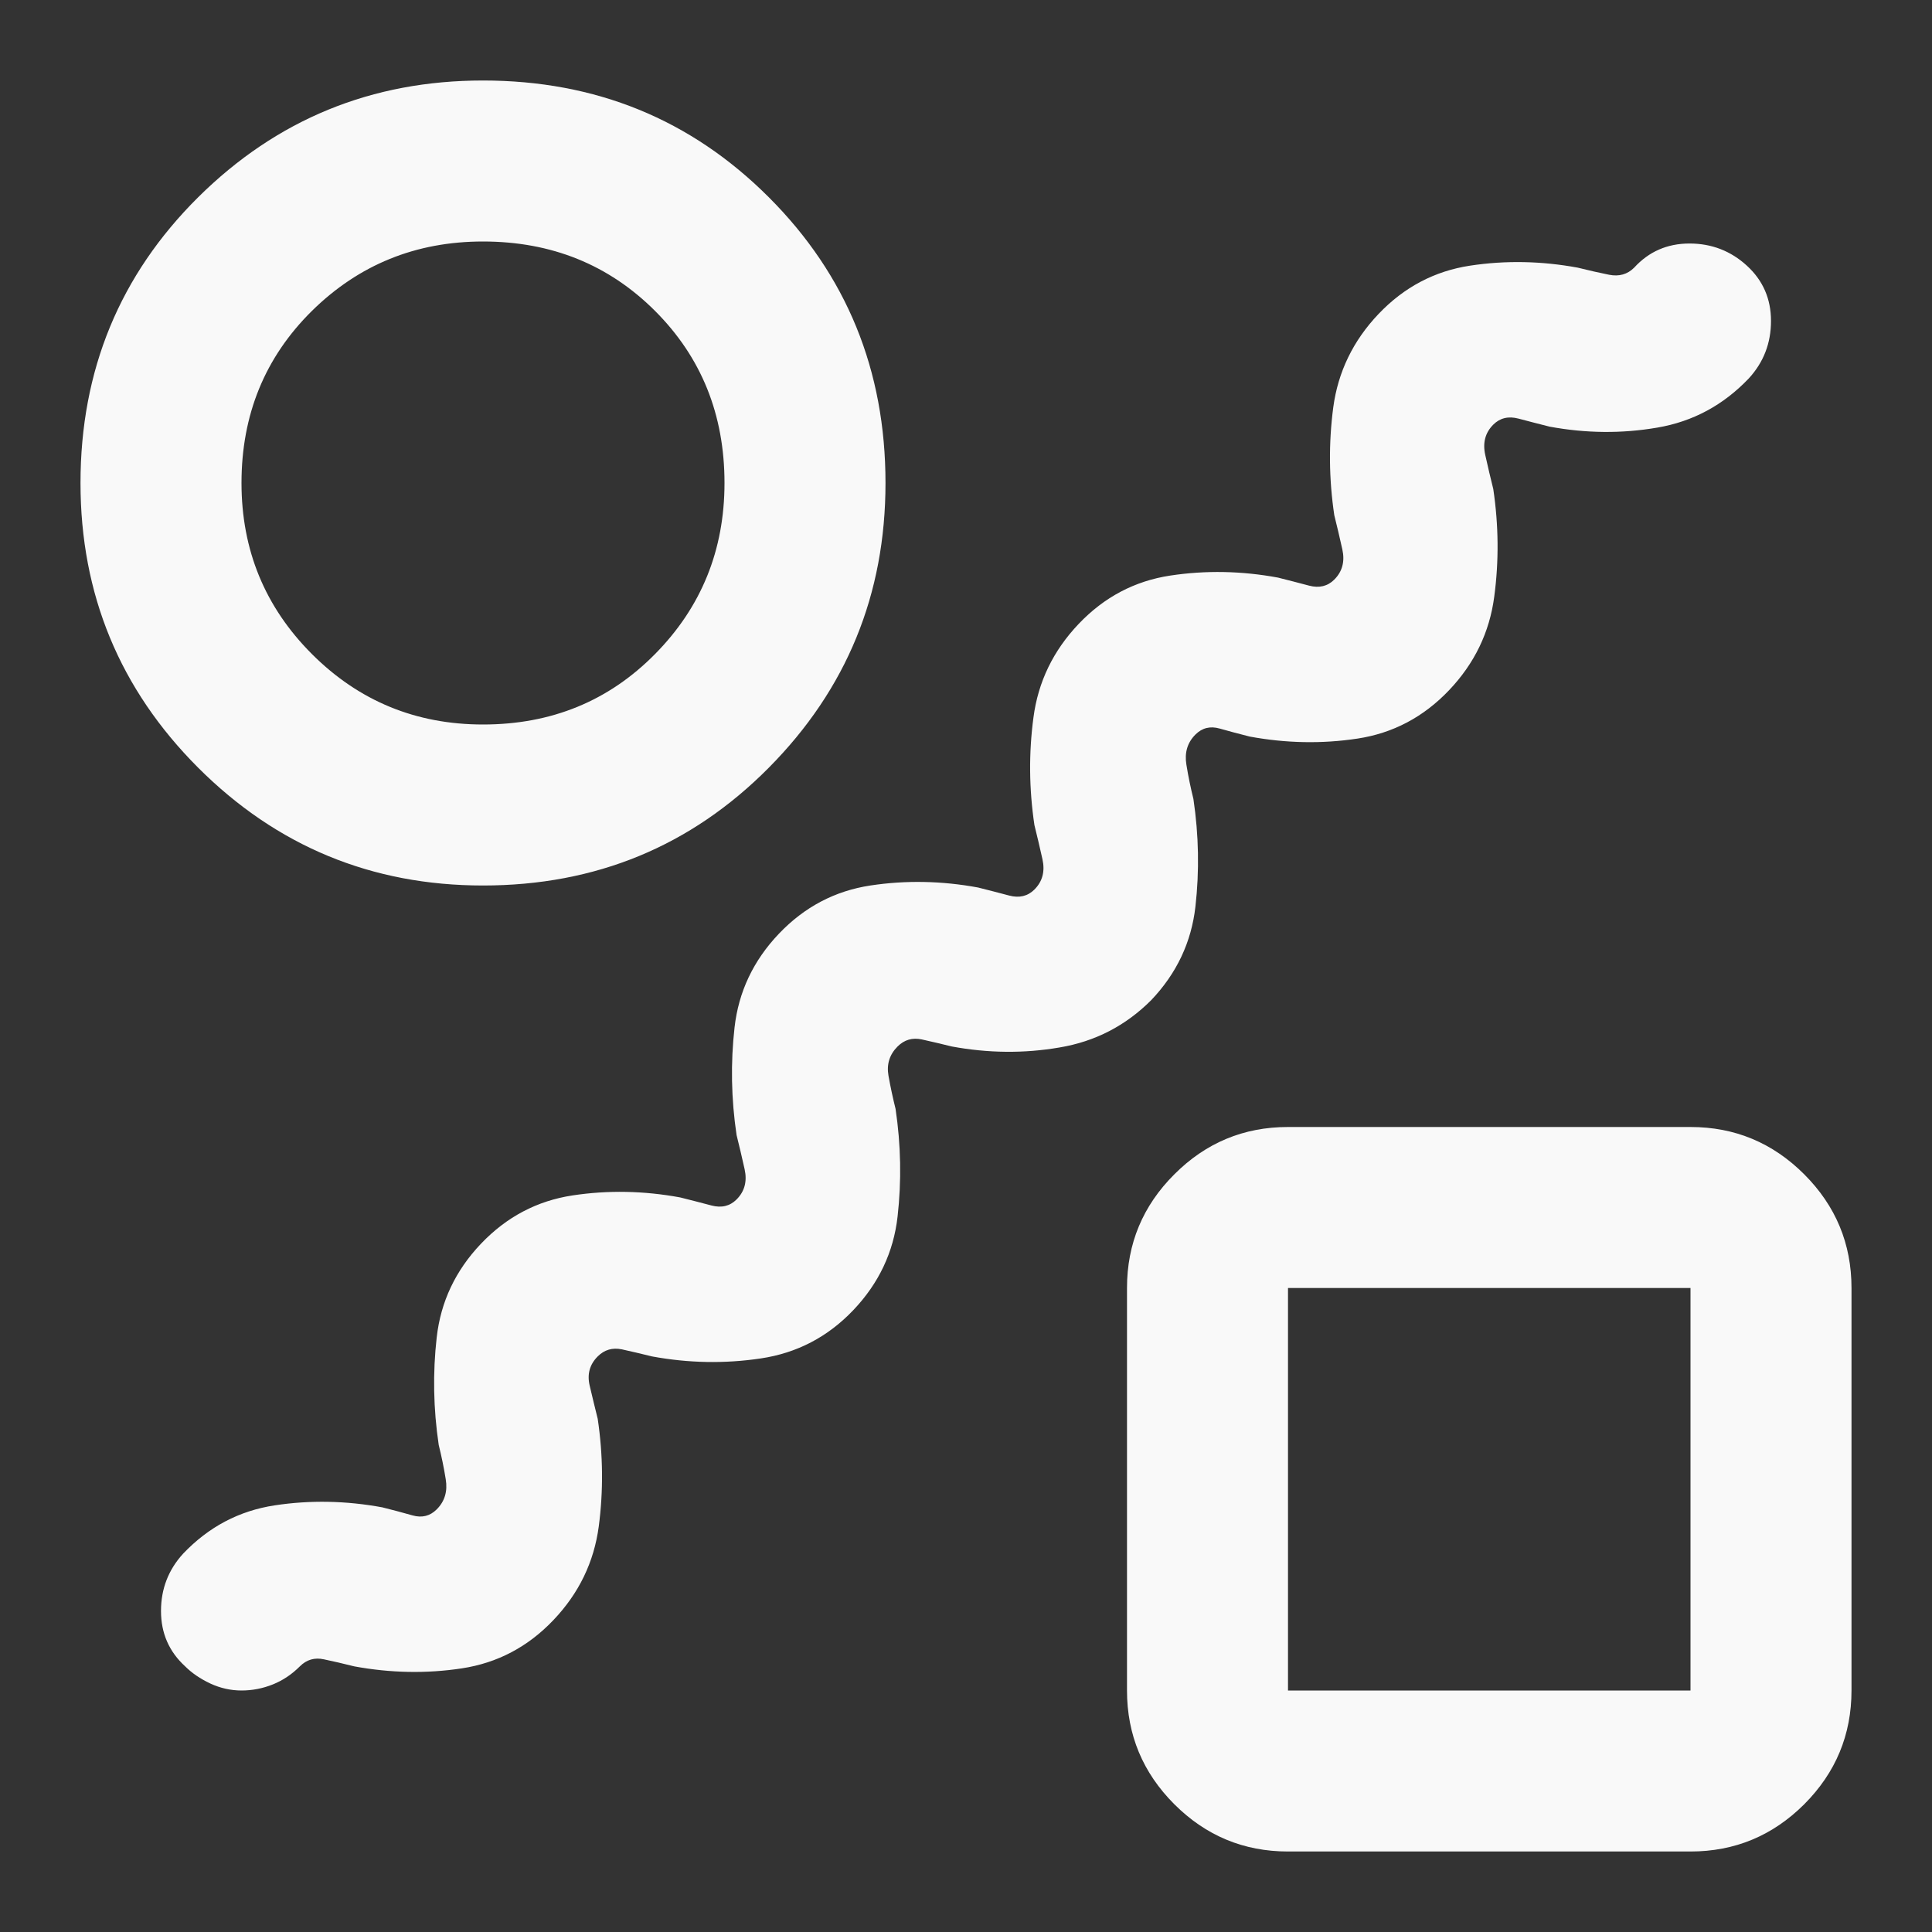<svg width="24" height="24" viewBox="0 0 24 24" fill="none" xmlns="http://www.w3.org/2000/svg">
<rect x="0" y="0" width="24" height="24" fill="#333333" stroke="none"/>
<mask id="mask0_997_2425" style="mask-type:alpha" maskUnits="userSpaceOnUse" x="0" y="0" width="24" height="24">
<rect width="24" height="24" fill="#783BFF"/>
</mask>
<g mask="url(#mask0_997_2425)">
<path d="M3 21C2.867 21 2.737 20.971 2.612 20.913C2.487 20.854 2.383 20.783 2.3 20.7C2.1 20.517 2 20.288 2 20.012C2 19.738 2.092 19.5 2.275 19.3C2.592 18.967 2.971 18.767 3.413 18.7C3.854 18.633 4.3 18.642 4.75 18.725C4.883 18.758 5.008 18.792 5.125 18.825C5.242 18.858 5.342 18.833 5.425 18.75C5.525 18.65 5.562 18.525 5.537 18.375C5.513 18.225 5.483 18.083 5.45 17.95C5.383 17.5 5.375 17.054 5.425 16.613C5.475 16.171 5.658 15.783 5.975 15.45C6.292 15.117 6.671 14.917 7.112 14.85C7.554 14.783 8 14.792 8.45 14.875C8.583 14.908 8.713 14.942 8.838 14.975C8.963 15.008 9.067 14.983 9.15 14.9C9.25 14.8 9.283 14.675 9.25 14.525C9.217 14.375 9.183 14.233 9.15 14.1C9.083 13.65 9.075 13.204 9.125 12.762C9.175 12.321 9.358 11.933 9.675 11.6C9.992 11.267 10.371 11.067 10.812 11C11.254 10.933 11.7 10.942 12.15 11.025C12.283 11.058 12.412 11.092 12.537 11.125C12.662 11.158 12.767 11.133 12.85 11.05C12.95 10.95 12.983 10.825 12.95 10.675C12.917 10.525 12.883 10.383 12.85 10.25C12.783 9.8 12.779 9.354 12.838 8.912C12.896 8.471 13.083 8.083 13.4 7.75C13.717 7.417 14.096 7.217 14.537 7.15C14.979 7.083 15.425 7.092 15.875 7.175C16.008 7.208 16.137 7.242 16.262 7.275C16.387 7.308 16.492 7.283 16.575 7.2C16.675 7.1 16.708 6.975 16.675 6.825C16.642 6.675 16.608 6.533 16.575 6.4C16.508 5.95 16.504 5.504 16.562 5.062C16.621 4.621 16.808 4.233 17.125 3.9C17.442 3.567 17.821 3.367 18.262 3.3C18.704 3.233 19.15 3.242 19.6 3.325C19.733 3.358 19.863 3.388 19.988 3.413C20.113 3.438 20.217 3.408 20.3 3.325C20.483 3.125 20.712 3.025 20.988 3.025C21.262 3.025 21.5 3.117 21.7 3.3C21.9 3.483 22 3.712 22 3.987C22 4.263 21.908 4.5 21.725 4.7C21.408 5.033 21.029 5.237 20.587 5.312C20.146 5.388 19.7 5.383 19.25 5.3C19.117 5.267 18.988 5.233 18.863 5.2C18.738 5.167 18.633 5.192 18.55 5.275C18.45 5.375 18.417 5.5 18.45 5.65C18.483 5.8 18.517 5.942 18.55 6.075C18.617 6.525 18.621 6.971 18.562 7.412C18.504 7.854 18.317 8.242 18 8.575C17.683 8.908 17.304 9.108 16.863 9.175C16.421 9.242 15.975 9.233 15.525 9.15C15.392 9.117 15.267 9.083 15.15 9.05C15.033 9.017 14.933 9.042 14.85 9.125C14.75 9.225 14.713 9.35 14.738 9.5C14.762 9.65 14.792 9.792 14.825 9.925C14.892 10.375 14.9 10.821 14.85 11.262C14.8 11.704 14.617 12.092 14.3 12.425C13.983 12.742 13.604 12.938 13.162 13.012C12.721 13.088 12.275 13.083 11.825 13C11.692 12.967 11.567 12.938 11.45 12.912C11.333 12.887 11.233 12.917 11.15 13C11.05 13.1 11.012 13.221 11.037 13.363C11.062 13.504 11.092 13.642 11.125 13.775C11.192 14.225 11.2 14.671 11.15 15.113C11.1 15.554 10.917 15.942 10.6 16.275C10.283 16.608 9.9 16.808 9.45 16.875C9 16.942 8.55 16.933 8.1 16.85C7.967 16.817 7.842 16.788 7.725 16.762C7.608 16.738 7.508 16.767 7.425 16.85C7.325 16.95 7.292 17.071 7.325 17.212C7.358 17.354 7.392 17.492 7.425 17.625C7.492 18.075 7.496 18.521 7.438 18.962C7.379 19.404 7.192 19.792 6.875 20.125C6.558 20.458 6.179 20.658 5.737 20.725C5.296 20.792 4.85 20.783 4.4 20.7C4.267 20.667 4.142 20.637 4.025 20.613C3.908 20.587 3.808 20.617 3.725 20.7C3.625 20.8 3.513 20.875 3.388 20.925C3.263 20.975 3.133 21 3 21ZM6 11C4.617 11 3.438 10.512 2.462 9.537C1.488 8.562 1 7.383 1 6C1 4.6 1.488 3.417 2.462 2.45C3.438 1.483 4.617 1 6 1C7.4 1 8.583 1.483 9.55 2.45C10.517 3.417 11 4.6 11 6C11 7.383 10.517 8.562 9.55 9.537C8.583 10.512 7.4 11 6 11ZM6 9C6.85 9 7.562 8.708 8.137 8.125C8.713 7.542 9 6.833 9 6C9 5.15 8.713 4.438 8.137 3.862C7.562 3.288 6.85 3 6 3C5.167 3 4.458 3.288 3.875 3.862C3.292 4.438 3 5.15 3 6C3 6.833 3.292 7.542 3.875 8.125C4.458 8.708 5.167 9 6 9ZM16 23C15.45 23 14.979 22.804 14.588 22.413C14.196 22.021 14 21.55 14 21V16C14 15.45 14.196 14.979 14.588 14.588C14.979 14.196 15.45 14 16 14H21C21.55 14 22.021 14.196 22.413 14.588C22.804 14.979 23 15.45 23 16V21C23 21.55 22.804 22.021 22.413 22.413C22.021 22.804 21.55 23 21 23H16ZM16 21H21V16H16V21Z" fill="#F9F9F9"/>
</g>
</svg>
